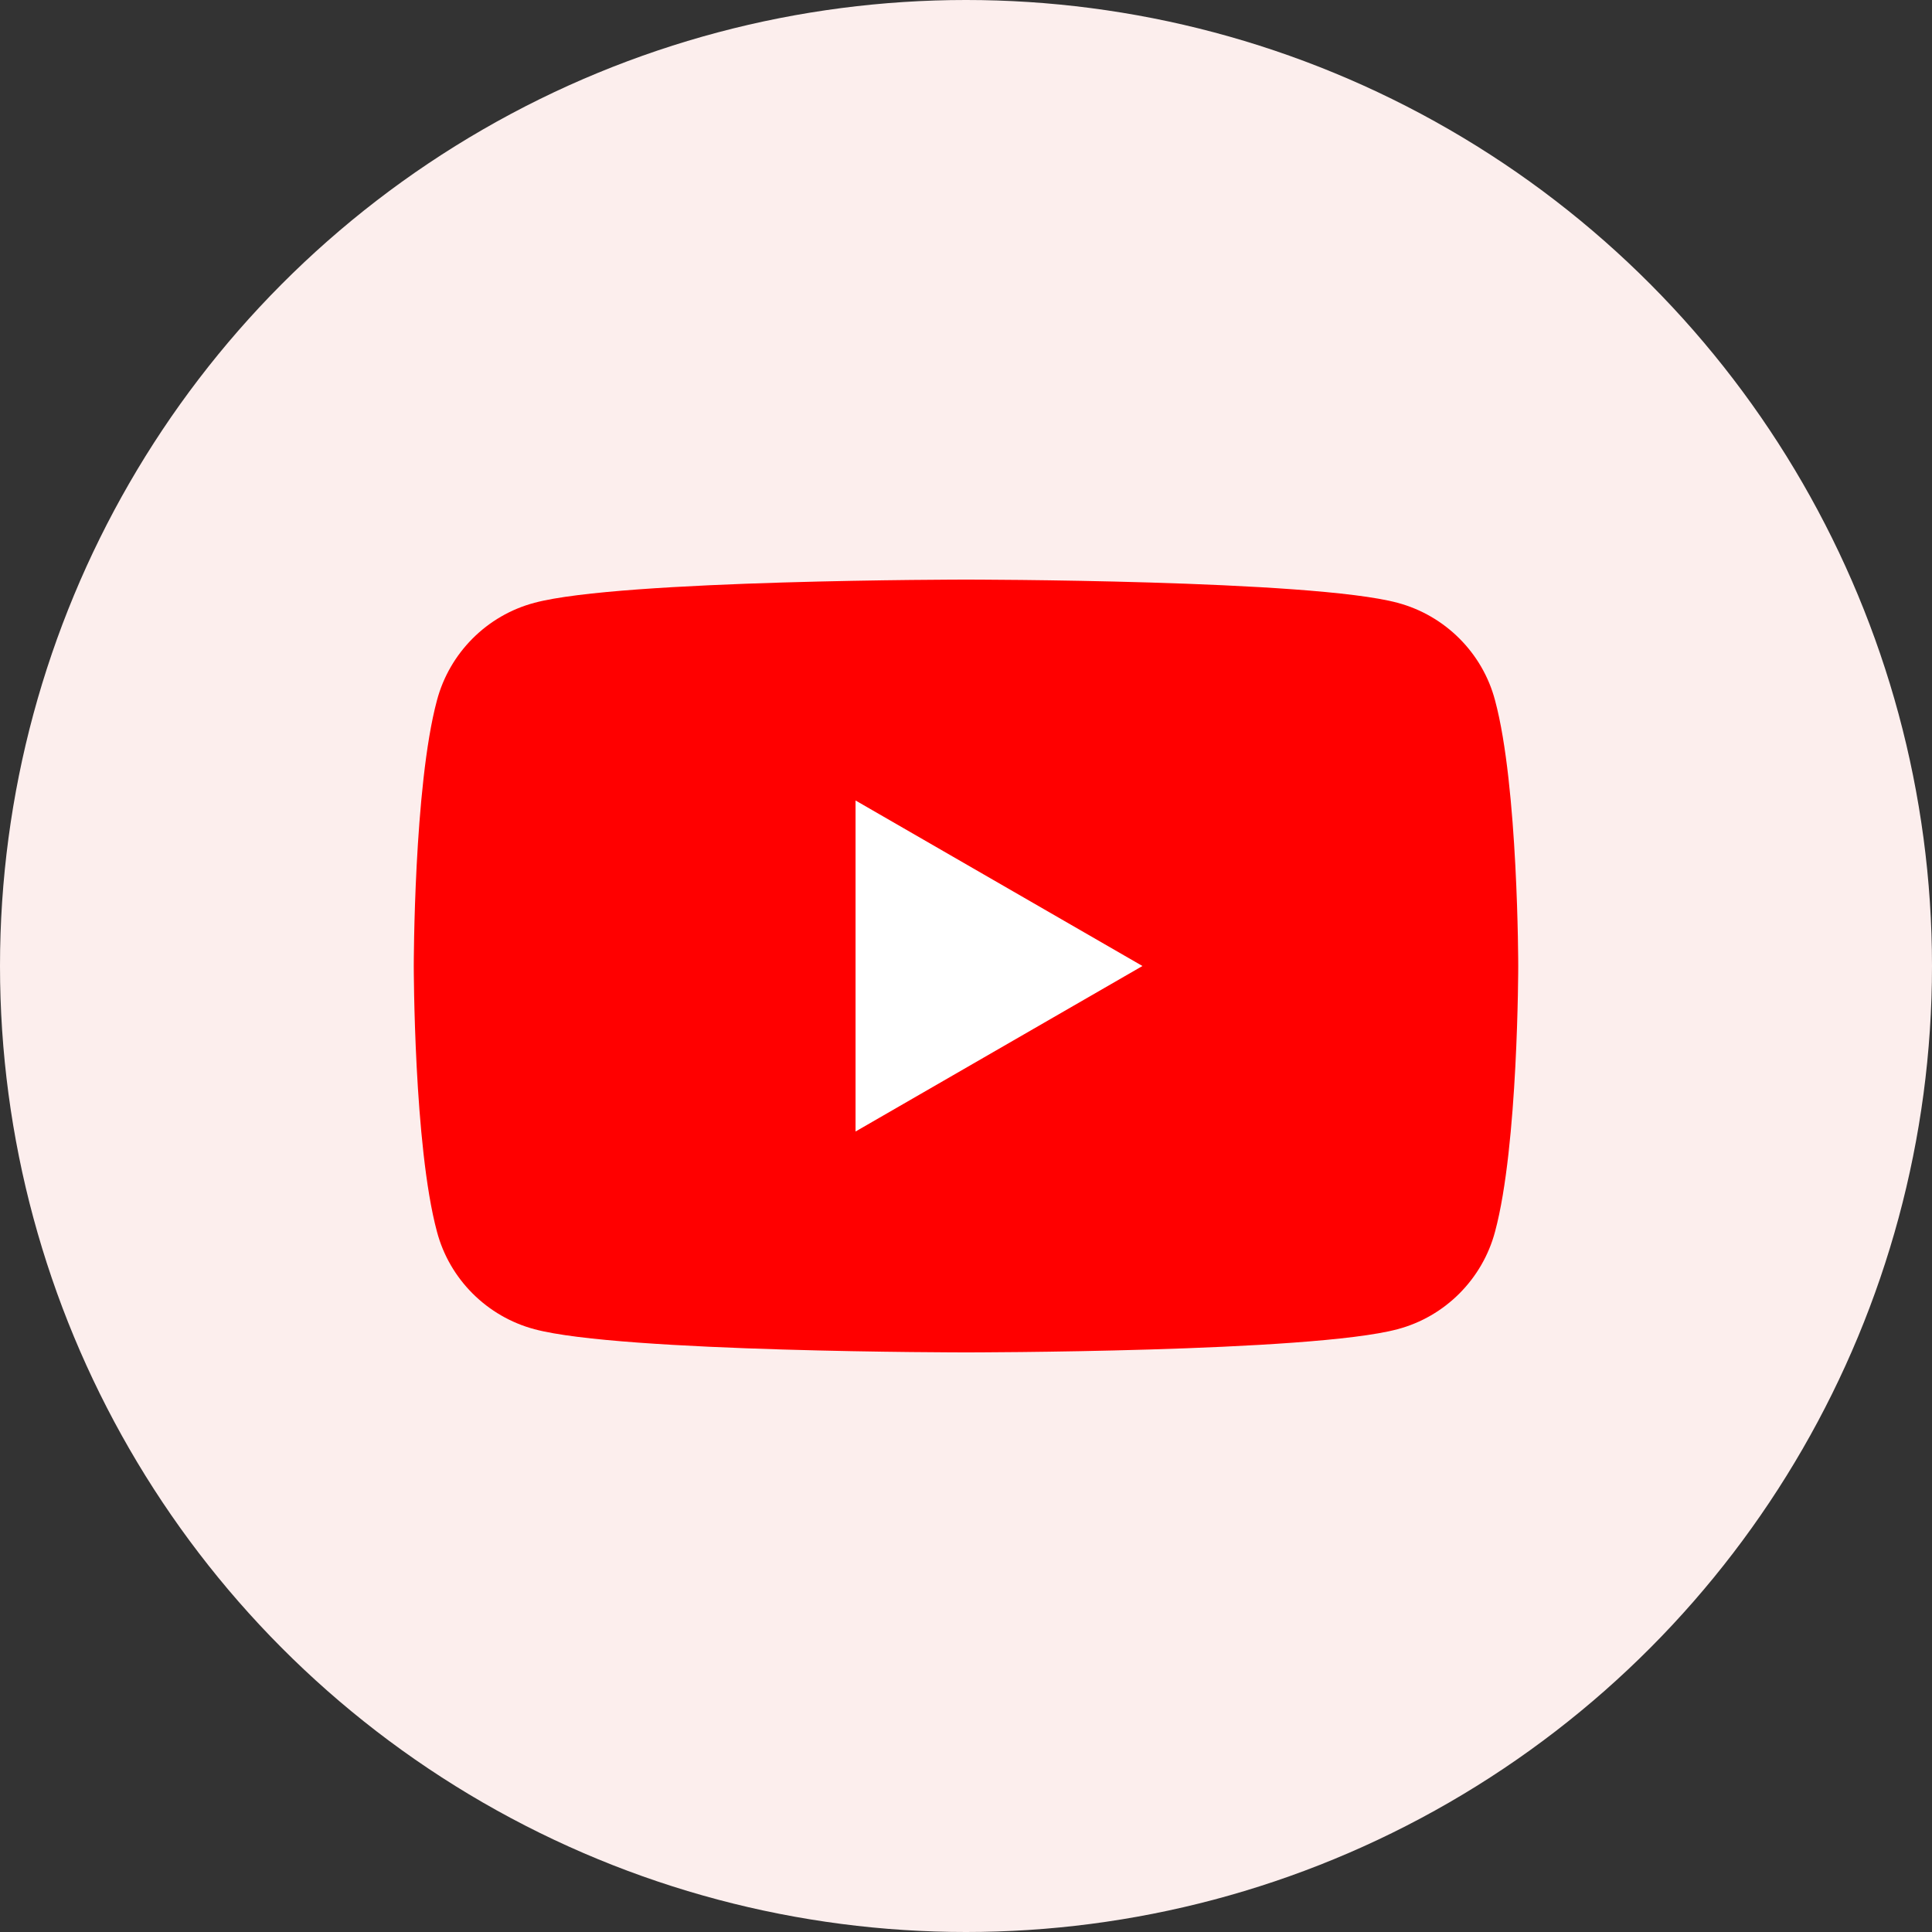 <?xml version="1.0" encoding="UTF-8"?><svg id="a" xmlns="http://www.w3.org/2000/svg" viewBox="0 0 60 60" width="60" height="60"><rect x="0" y="0" width="60" height="60" fill="#333333" stroke="none"/><defs><style>.b{fill:#fff;}.c{fill:red;}.d{fill:#fceeed;}</style></defs><circle class="d" cx="30" cy="30" r="30"/><g><path class="c" d="M46.43,21.75c-.39-1.48-1.56-2.64-3.03-3.03-2.67-.72-13.4-.72-13.4-.72,0,0-10.72,0-13.4,.72-1.48,.39-2.64,1.56-3.03,3.03-.72,2.67-.72,8.25-.72,8.25,0,0,0,5.58,.72,8.25,.39,1.48,1.56,2.64,3.03,3.03,2.67,.72,13.4,.72,13.4,.72,0,0,10.72,0,13.4-.72,1.48-.39,2.64-1.56,3.03-3.03,.72-2.67,.72-8.25,.72-8.25,0,0,0-5.58-.72-8.25Z"/><polygon class="b" points="26.57 35.14 26.57 24.86 35.48 30 26.57 35.14"/></g></svg>